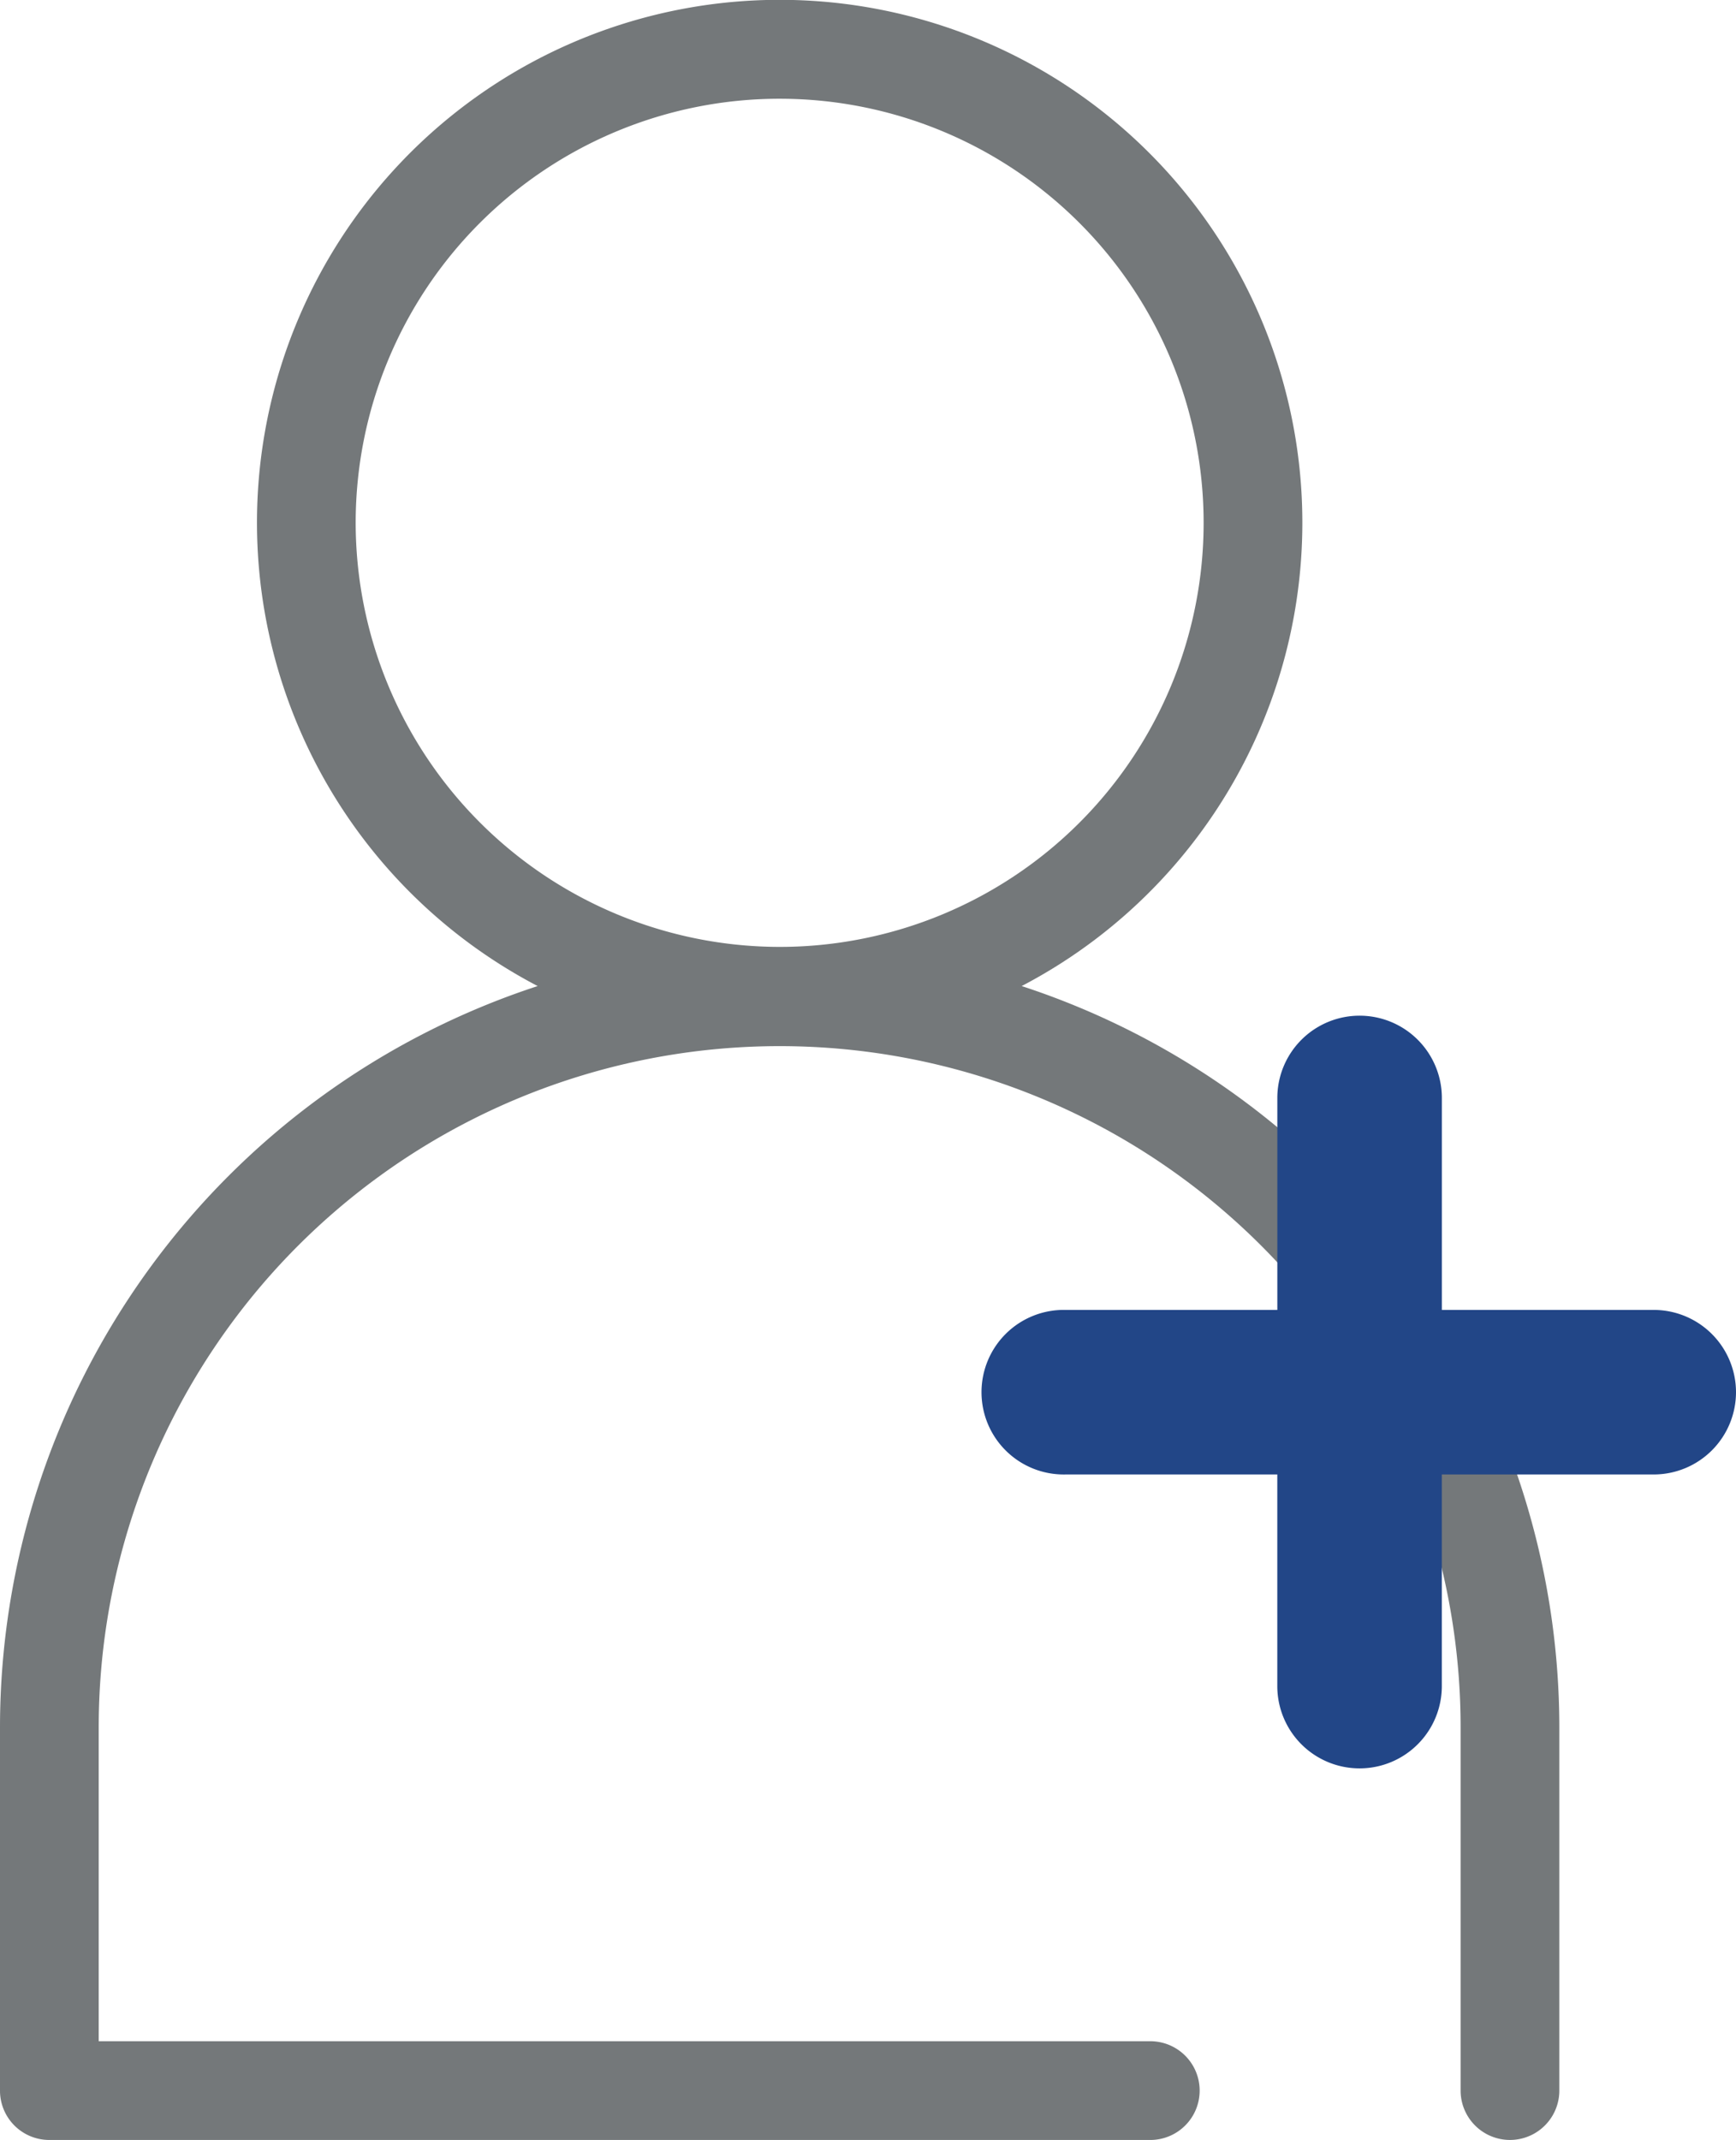 <svg xmlns="http://www.w3.org/2000/svg" viewBox="0 0 51.932 64">
  <defs>
    <style>
      .cls-1 {
        fill: #74787a;
      }

      .cls-2 {
        fill: #224687;
      }
    </style>
  </defs>
  <title>nezaregistrovany uzivatel</title>
  <g id="Layer_2" data-name="Layer 2">
    <g id="Layer_1-2" data-name="Layer 1">
      <g>
        <path class="cls-1" d="M30.563,29.49a15.636,15.636,0,1,0-14.479,0A23.34,23.34,0,0,0,0,51.657V62.523A1.474,1.474,0,0,0,1.476,64h32.935a1.476,1.476,0,1,0,0-2.953H2.953v-9.39a20.37,20.37,0,1,1,40.741,0V62.523a1.476,1.476,0,1,0,2.953,0V51.657A23.34,23.34,0,0,0,30.563,29.49ZM10.64,15.631A12.683,12.683,0,1,1,23.328,28.319,12.697,12.697,0,0,1,10.64,15.631Z"/>
        <path class="cls-2" d="M51.932,41.636a2.462,2.462,0,0,1-2.461,2.461h-6.339v6.329a2.461,2.461,0,1,1-4.922,0V44.097H31.872a2.461,2.461,0,1,1,0-4.921H38.211v-6.339a2.461,2.461,0,0,1,4.922,0v6.339h6.339A2.462,2.462,0,0,1,51.932,41.636Z"/>
      </g>
    </g>
  </g>
</svg>
